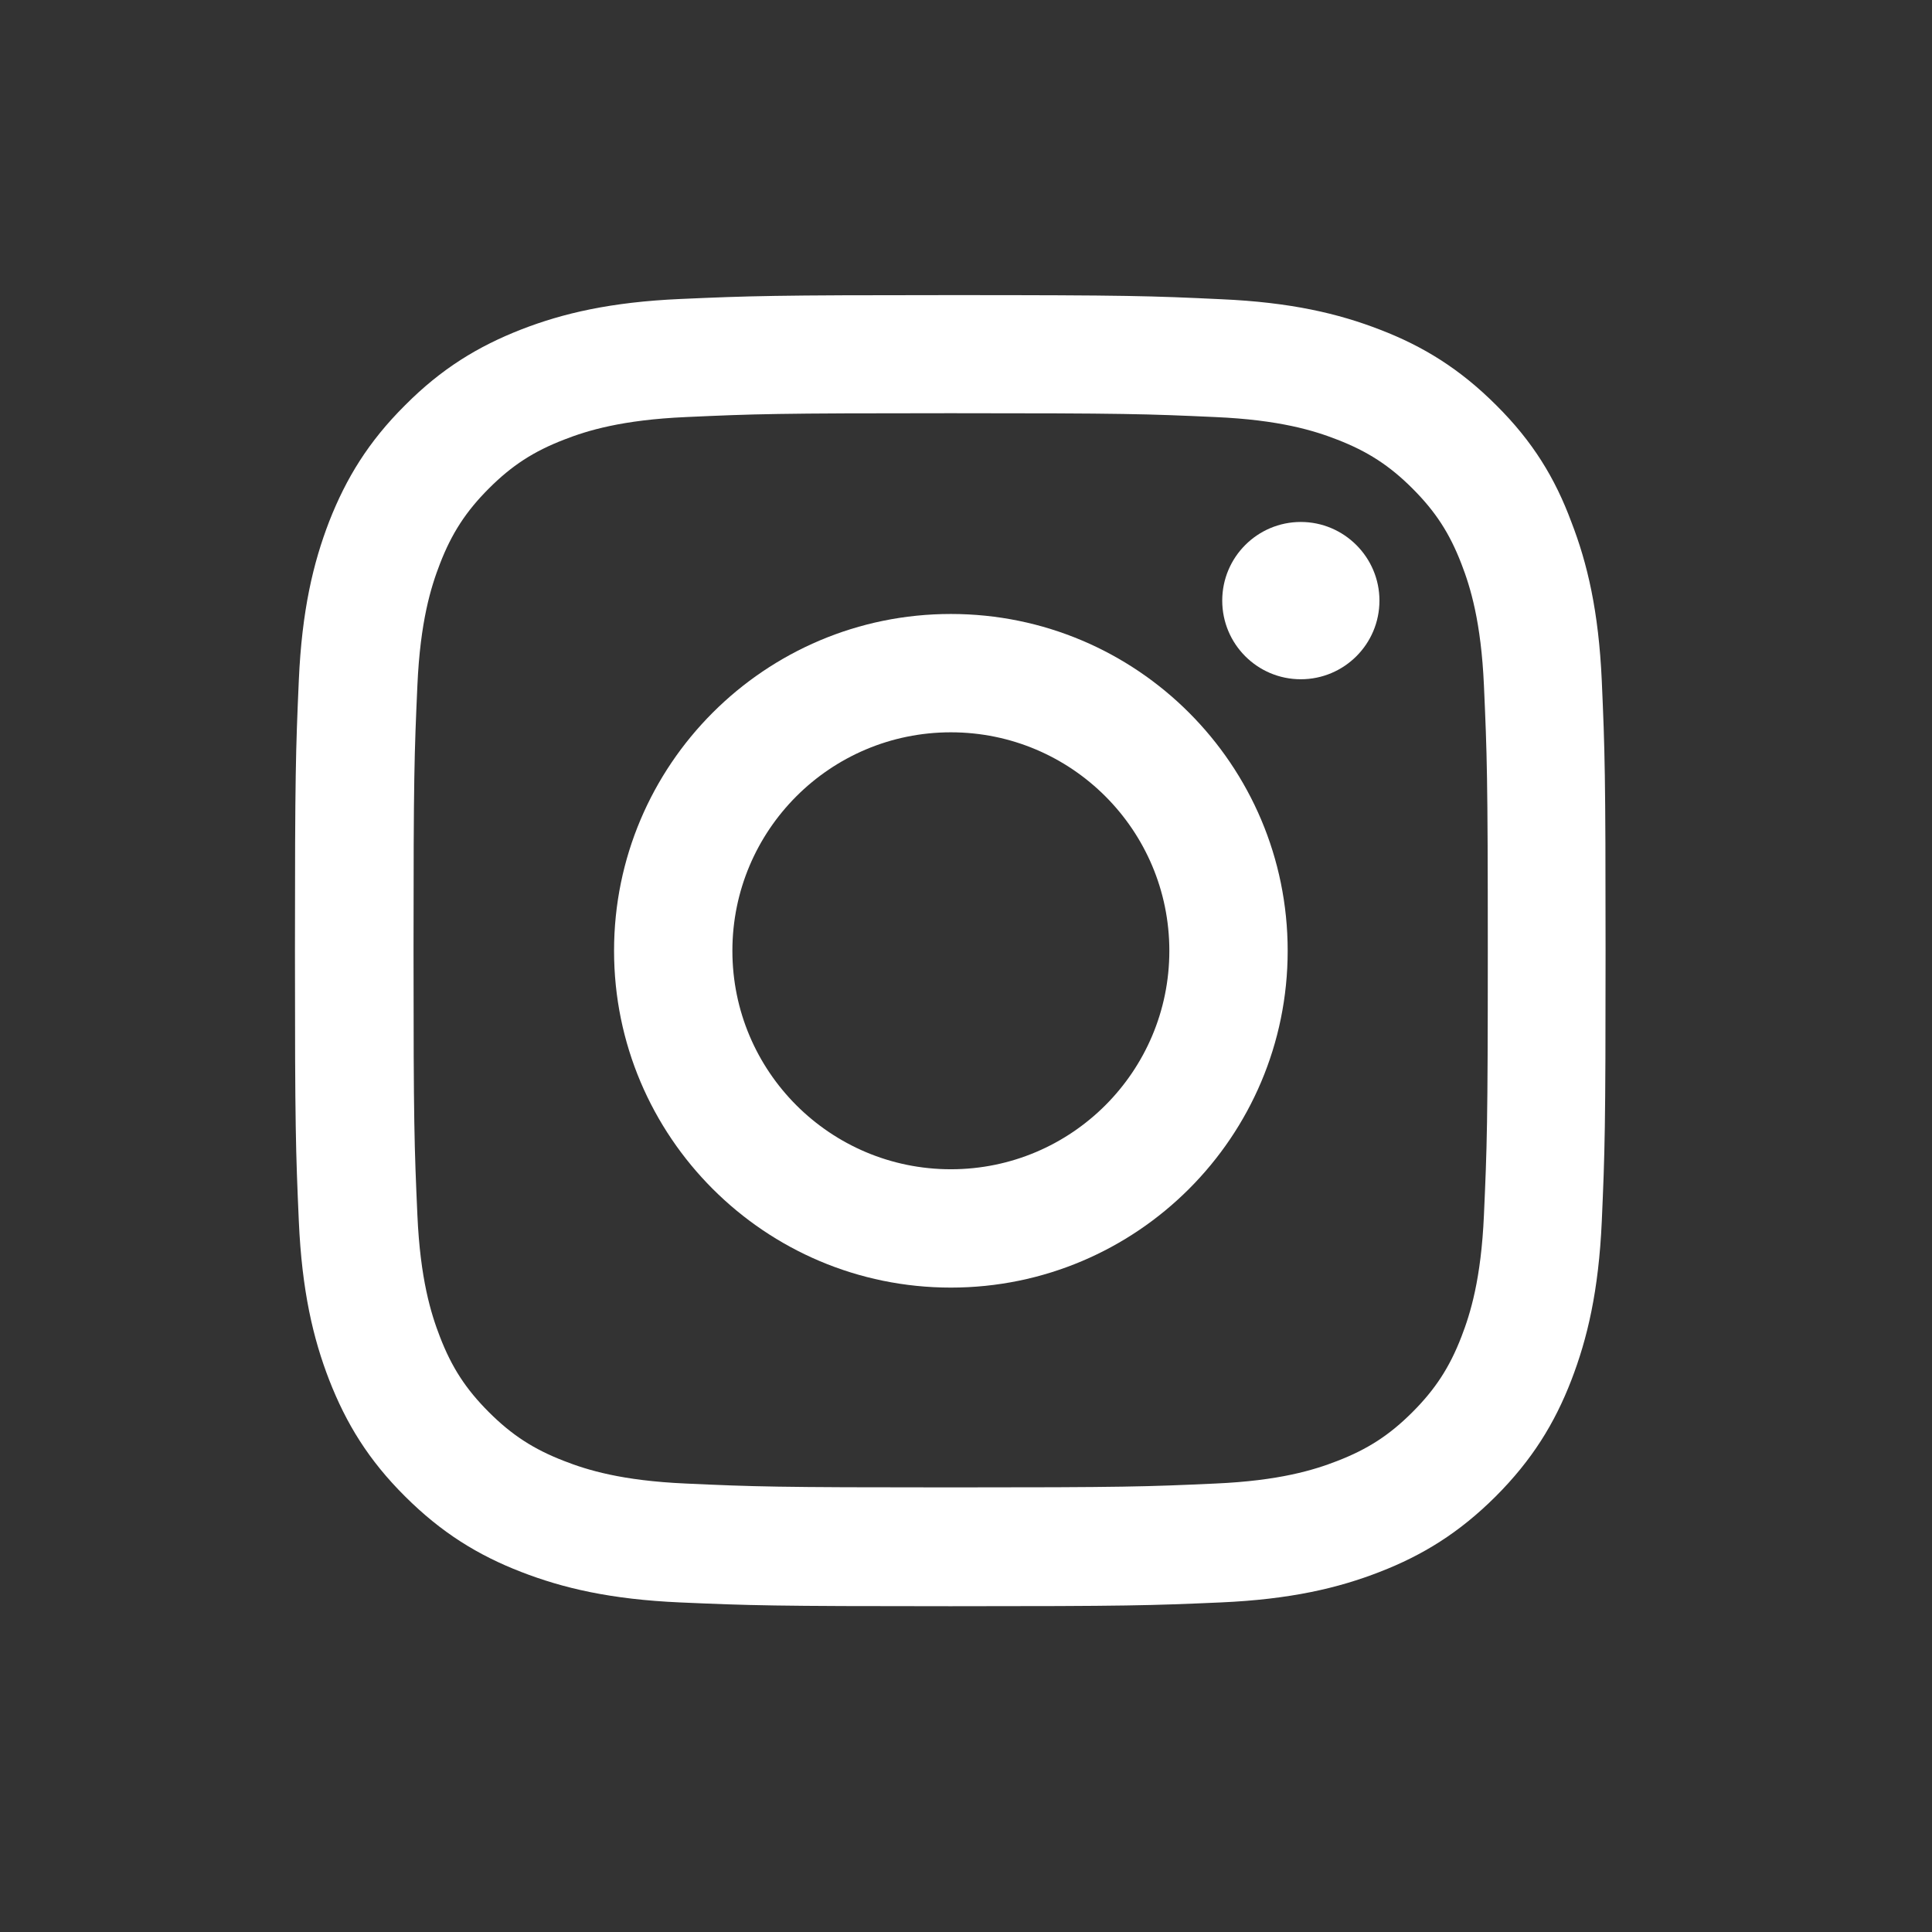 <svg width="24" height="24" viewBox="0 0 24 24" fill="none" xmlns="http://www.w3.org/2000/svg">
<rect x="0" y="0" width="24" height="24" fill="#333333" stroke="none"/>
<path d="M11.809 5.133C13.986 5.133 14.243 5.142 15.099 5.181C15.895 5.216 16.324 5.349 16.611 5.461C16.989 5.607 17.263 5.785 17.546 6.068C17.833 6.355 18.008 6.625 18.154 7.004C18.265 7.29 18.399 7.723 18.434 8.515C18.472 9.374 18.482 9.632 18.482 11.805C18.482 13.981 18.472 14.239 18.434 15.095C18.399 15.89 18.265 16.32 18.154 16.606C18.008 16.985 17.829 17.259 17.546 17.542C17.26 17.828 16.989 18.003 16.611 18.149C16.324 18.261 15.892 18.394 15.099 18.429C14.24 18.468 13.983 18.477 11.809 18.477C9.633 18.477 9.375 18.468 8.519 18.429C7.724 18.394 7.294 18.261 7.008 18.149C6.629 18.003 6.356 17.825 6.073 17.542C5.786 17.255 5.611 16.985 5.465 16.606C5.354 16.32 5.22 15.887 5.185 15.095C5.147 14.236 5.137 13.978 5.137 11.805C5.137 9.629 5.147 9.371 5.185 8.515C5.22 7.72 5.354 7.29 5.465 7.004C5.611 6.625 5.79 6.351 6.073 6.068C6.359 5.782 6.629 5.607 7.008 5.461C7.294 5.349 7.727 5.216 8.519 5.181C9.375 5.142 9.633 5.133 11.809 5.133ZM11.809 3.666C9.598 3.666 9.321 3.676 8.453 3.714C7.587 3.752 6.992 3.892 6.477 4.092C5.939 4.302 5.484 4.579 5.032 5.034C4.577 5.486 4.3 5.941 4.09 6.476C3.89 6.994 3.75 7.586 3.712 8.451C3.674 9.323 3.664 9.6 3.664 11.811C3.664 14.023 3.674 14.3 3.712 15.168C3.75 16.034 3.89 16.629 4.09 17.144C4.3 17.682 4.577 18.137 5.032 18.589C5.484 19.04 5.939 19.32 6.474 19.527C6.992 19.728 7.584 19.868 8.449 19.906C9.318 19.944 9.595 19.953 11.806 19.953C14.018 19.953 14.294 19.944 15.163 19.906C16.029 19.868 16.623 19.728 17.139 19.527C17.673 19.32 18.128 19.04 18.58 18.589C19.032 18.137 19.312 17.682 19.519 17.147C19.719 16.629 19.859 16.037 19.898 15.171C19.936 14.303 19.945 14.026 19.945 11.815C19.945 9.603 19.936 9.326 19.898 8.458C19.859 7.592 19.719 6.997 19.519 6.482C19.318 5.941 19.042 5.486 18.587 5.034C18.135 4.582 17.68 4.302 17.145 4.096C16.627 3.895 16.035 3.755 15.169 3.717C14.298 3.676 14.021 3.666 11.809 3.666Z" fill="white"/>
<path d="M11.812 7.627C9.502 7.627 7.628 9.501 7.628 11.811C7.628 14.121 9.502 15.995 11.812 15.995C14.122 15.995 15.996 14.121 15.996 11.811C15.996 9.501 14.122 7.627 11.812 7.627ZM11.812 14.525C10.313 14.525 9.098 13.31 9.098 11.811C9.098 10.312 10.313 9.097 11.812 9.097C13.311 9.097 14.526 10.312 14.526 11.811C14.526 13.31 13.311 14.525 11.812 14.525Z" fill="white"/>
<path d="M17.136 7.461C17.136 8.002 16.697 8.438 16.159 8.438C15.618 8.438 15.183 7.999 15.183 7.461C15.183 6.92 15.622 6.484 16.159 6.484C16.697 6.484 17.136 6.923 17.136 7.461Z" fill="white"/>
</svg>

